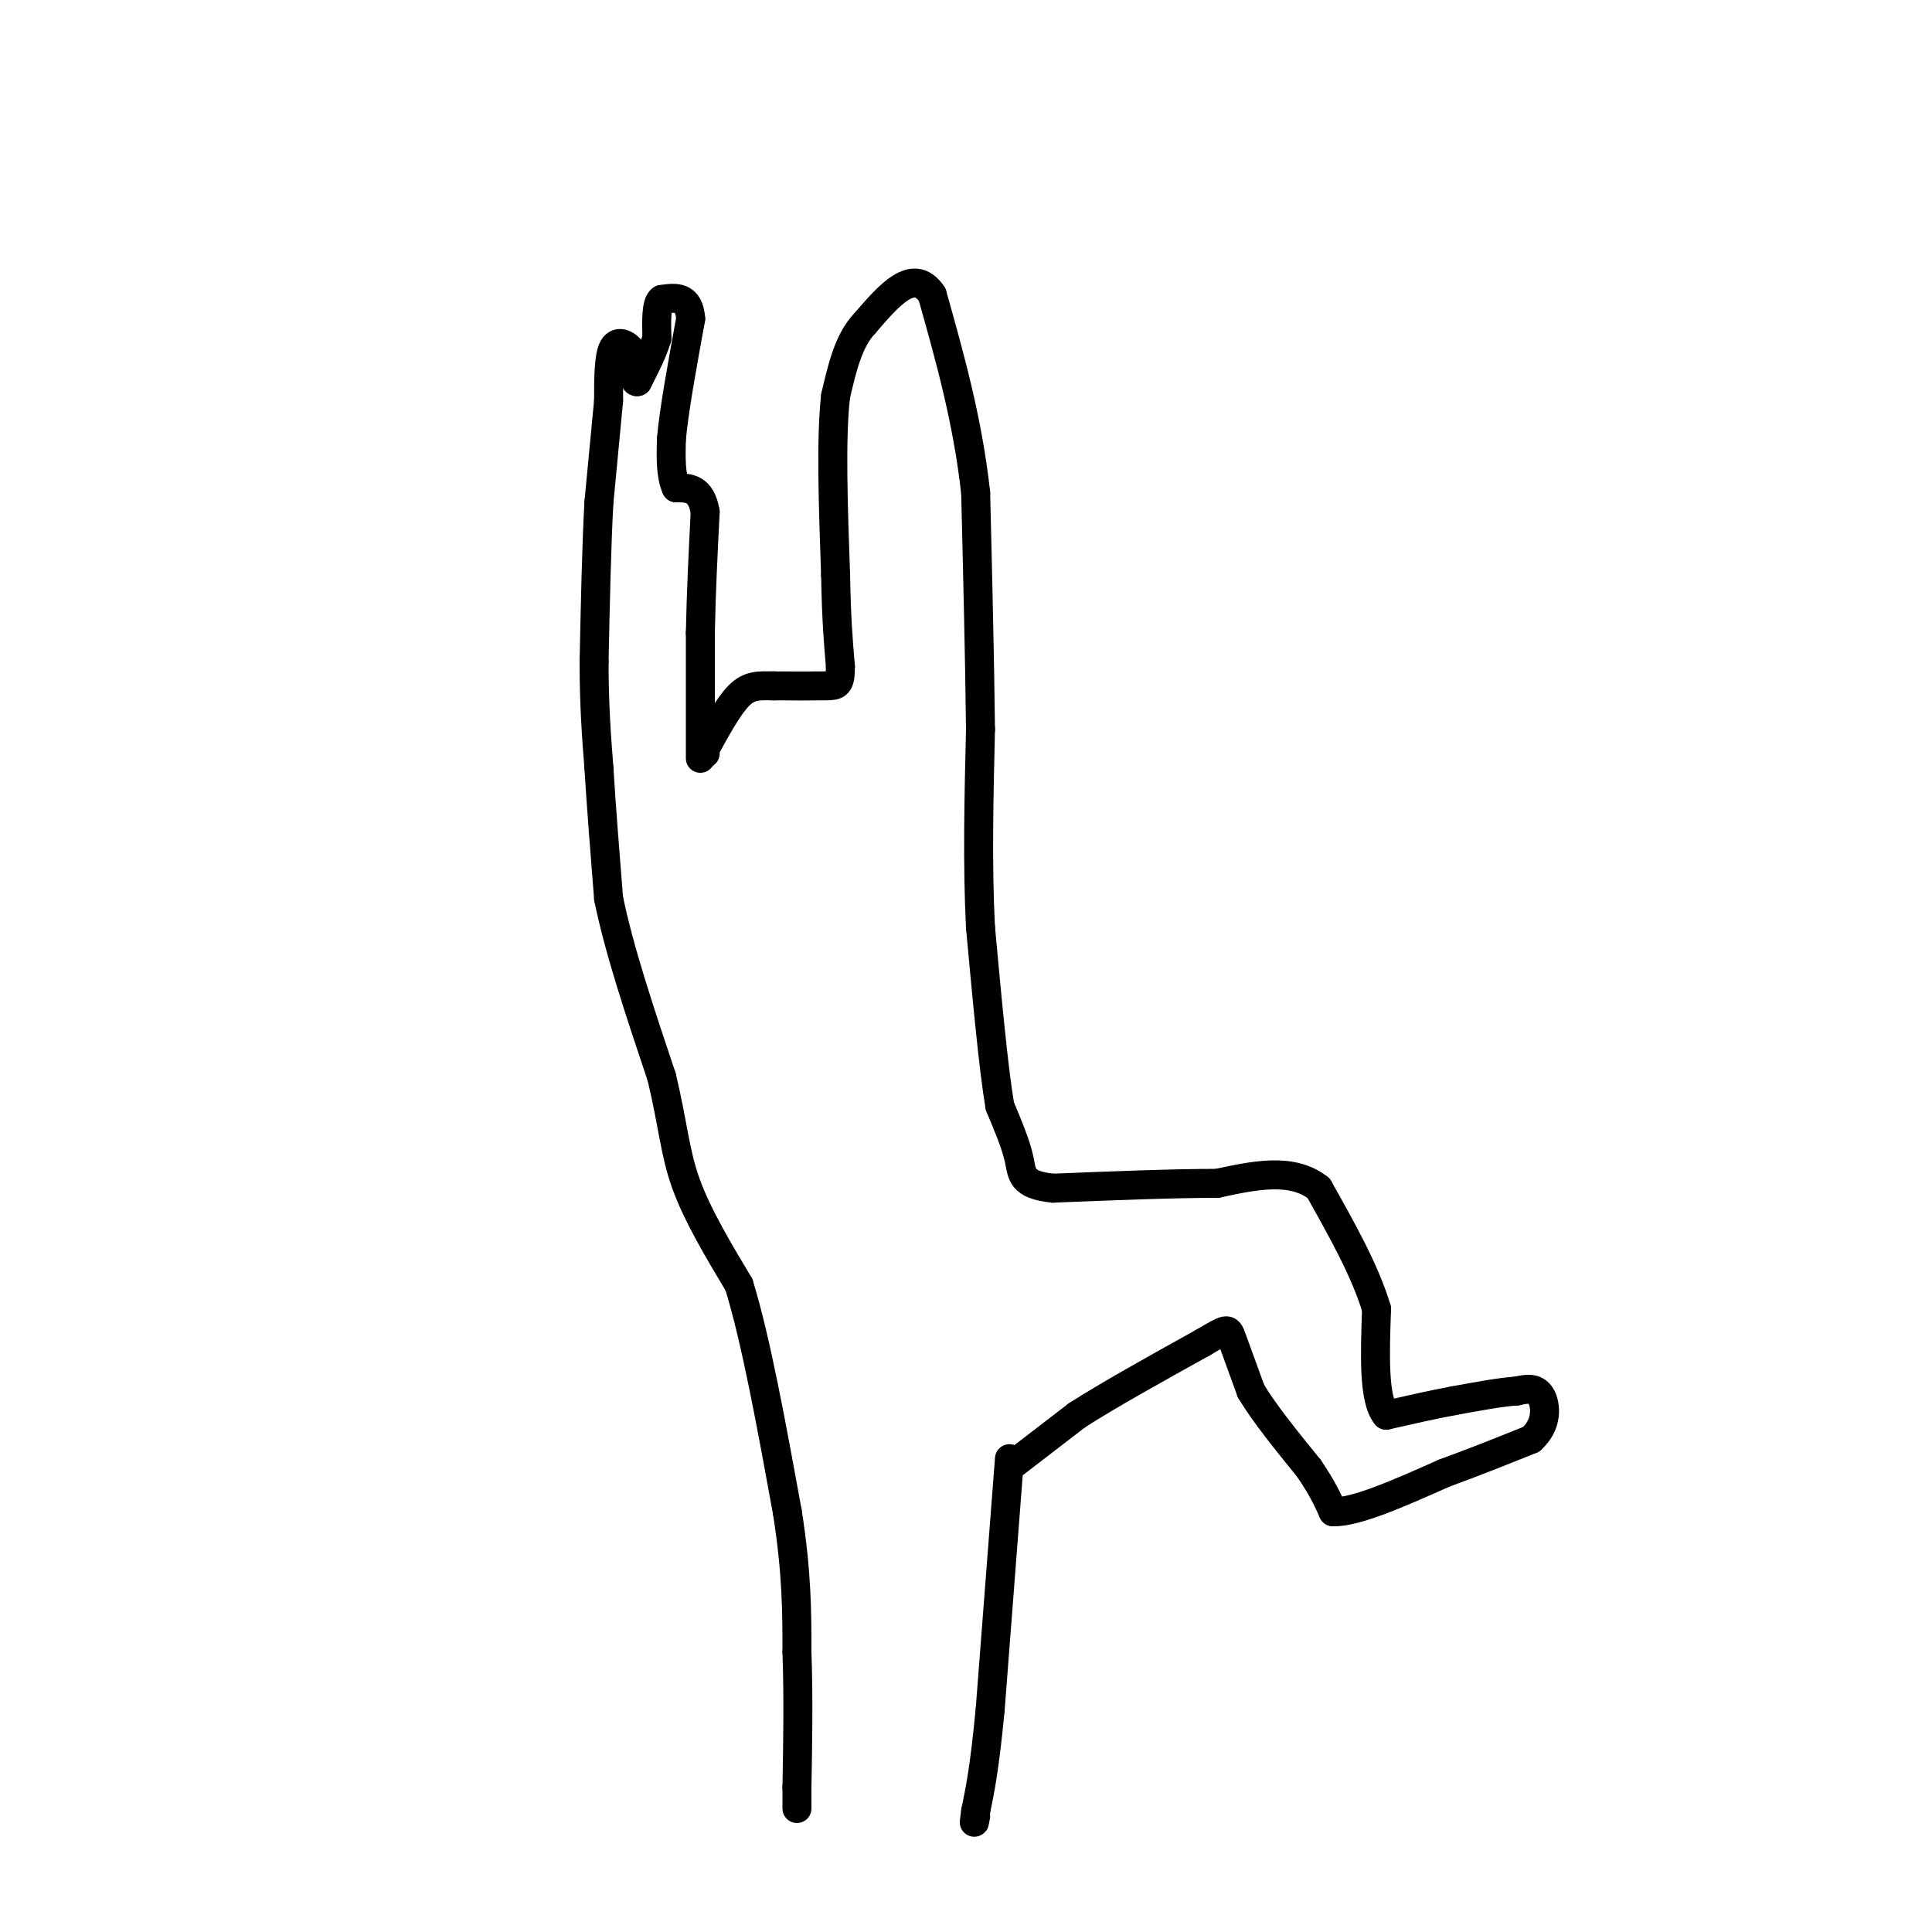 <svg viewBox='0 0 400 400' version='1.1' xmlns='http://www.w3.org/2000/svg' xmlns:xlink='http://www.w3.org/1999/xlink'><g fill='none' stroke='#000000' stroke-width='6' stroke-linecap='round' stroke-linejoin='round'><path d='M145,157c0.000,0.000 0.000,-26.000 0,-26'/><path d='M145,131c0.167,-8.500 0.583,-16.750 1,-25'/><path d='M146,106c-0.833,-5.000 -3.417,-5.000 -6,-5'/><path d='M140,101c-1.167,-2.500 -1.083,-6.250 -1,-10'/><path d='M139,91c0.500,-5.833 2.250,-15.417 4,-25'/><path d='M143,66c-0.333,-4.833 -3.167,-4.417 -6,-4'/><path d='M137,62c-1.167,0.667 -1.083,4.333 -1,8'/><path d='M136,70c-0.833,2.833 -2.417,5.917 -4,9'/><path d='M132,79c-0.833,0.500 -0.917,-2.750 -1,-6'/><path d='M131,73c-1.000,-1.644 -3.000,-2.756 -4,-1c-1.000,1.756 -1.000,6.378 -1,11'/><path d='M126,83c-0.500,5.333 -1.250,13.167 -2,21'/><path d='M124,104c-0.500,9.000 -0.750,21.000 -1,33'/><path d='M123,137c0.000,9.167 0.500,15.583 1,22'/><path d='M124,159c0.500,8.167 1.250,17.583 2,27'/><path d='M126,186c2.167,10.667 6.583,23.833 11,37'/><path d='M137,223c2.333,9.711 2.667,15.489 5,22c2.333,6.511 6.667,13.756 11,21'/><path d='M153,266c3.500,11.333 6.750,29.167 10,47'/><path d='M163,313c2.000,12.667 2.000,20.833 2,29'/><path d='M165,342c0.333,9.500 0.167,18.750 0,28'/><path d='M165,370c0.000,5.333 0.000,4.667 0,4'/><path d='M209,302c0.000,0.000 -4.000,52.000 -4,52'/><path d='M205,354c-1.167,12.167 -2.083,16.583 -3,21'/><path d='M202,375c-0.500,3.667 -0.250,2.333 0,1'/><path d='M210,303c0.000,0.000 13.000,-10.000 13,-10'/><path d='M223,293c6.500,-4.167 16.250,-9.583 26,-15'/><path d='M249,278c5.200,-3.044 5.200,-3.156 6,-1c0.800,2.156 2.400,6.578 4,11'/><path d='M259,288c2.667,4.500 7.333,10.250 12,16'/><path d='M271,304c2.833,4.167 3.917,6.583 5,9'/><path d='M276,313c4.667,0.167 13.833,-3.917 23,-8'/><path d='M299,305c6.833,-2.500 12.417,-4.750 18,-7'/><path d='M317,298c3.467,-3.044 3.133,-7.156 2,-9c-1.133,-1.844 -3.067,-1.422 -5,-1'/><path d='M314,288c-3.000,0.167 -8.000,1.083 -13,2'/><path d='M301,290c-4.500,0.833 -9.250,1.917 -14,3'/><path d='M287,293c-2.667,-3.167 -2.333,-12.583 -2,-22'/><path d='M285,271c-2.333,-7.833 -7.167,-16.417 -12,-25'/><path d='M273,246c-5.500,-4.333 -13.250,-2.667 -21,-1'/><path d='M252,245c-9.167,0.000 -21.583,0.500 -34,1'/><path d='M218,246c-6.667,-0.689 -6.333,-2.911 -7,-6c-0.667,-3.089 -2.333,-7.044 -4,-11'/><path d='M207,229c-1.333,-8.000 -2.667,-22.500 -4,-37'/><path d='M203,192c-0.667,-13.000 -0.333,-27.000 0,-41'/><path d='M203,151c-0.167,-15.000 -0.583,-32.000 -1,-49'/><path d='M202,102c-1.667,-15.000 -5.333,-28.000 -9,-41'/><path d='M193,61c-3.833,-5.833 -8.917,0.083 -14,6'/><path d='M179,67c-3.333,3.500 -4.667,9.250 -6,15'/><path d='M173,82c-1.000,8.667 -0.500,22.833 0,37'/><path d='M173,119c0.167,9.333 0.583,14.167 1,19'/><path d='M174,138c-0.022,3.844 -0.578,3.956 -3,4c-2.422,0.044 -6.711,0.022 -11,0'/><path d='M160,142c-2.956,-0.044 -4.844,-0.156 -7,2c-2.156,2.156 -4.578,6.578 -7,11'/><path d='M146,155c-1.167,2.000 -0.583,1.500 0,1'/></g>
</svg>